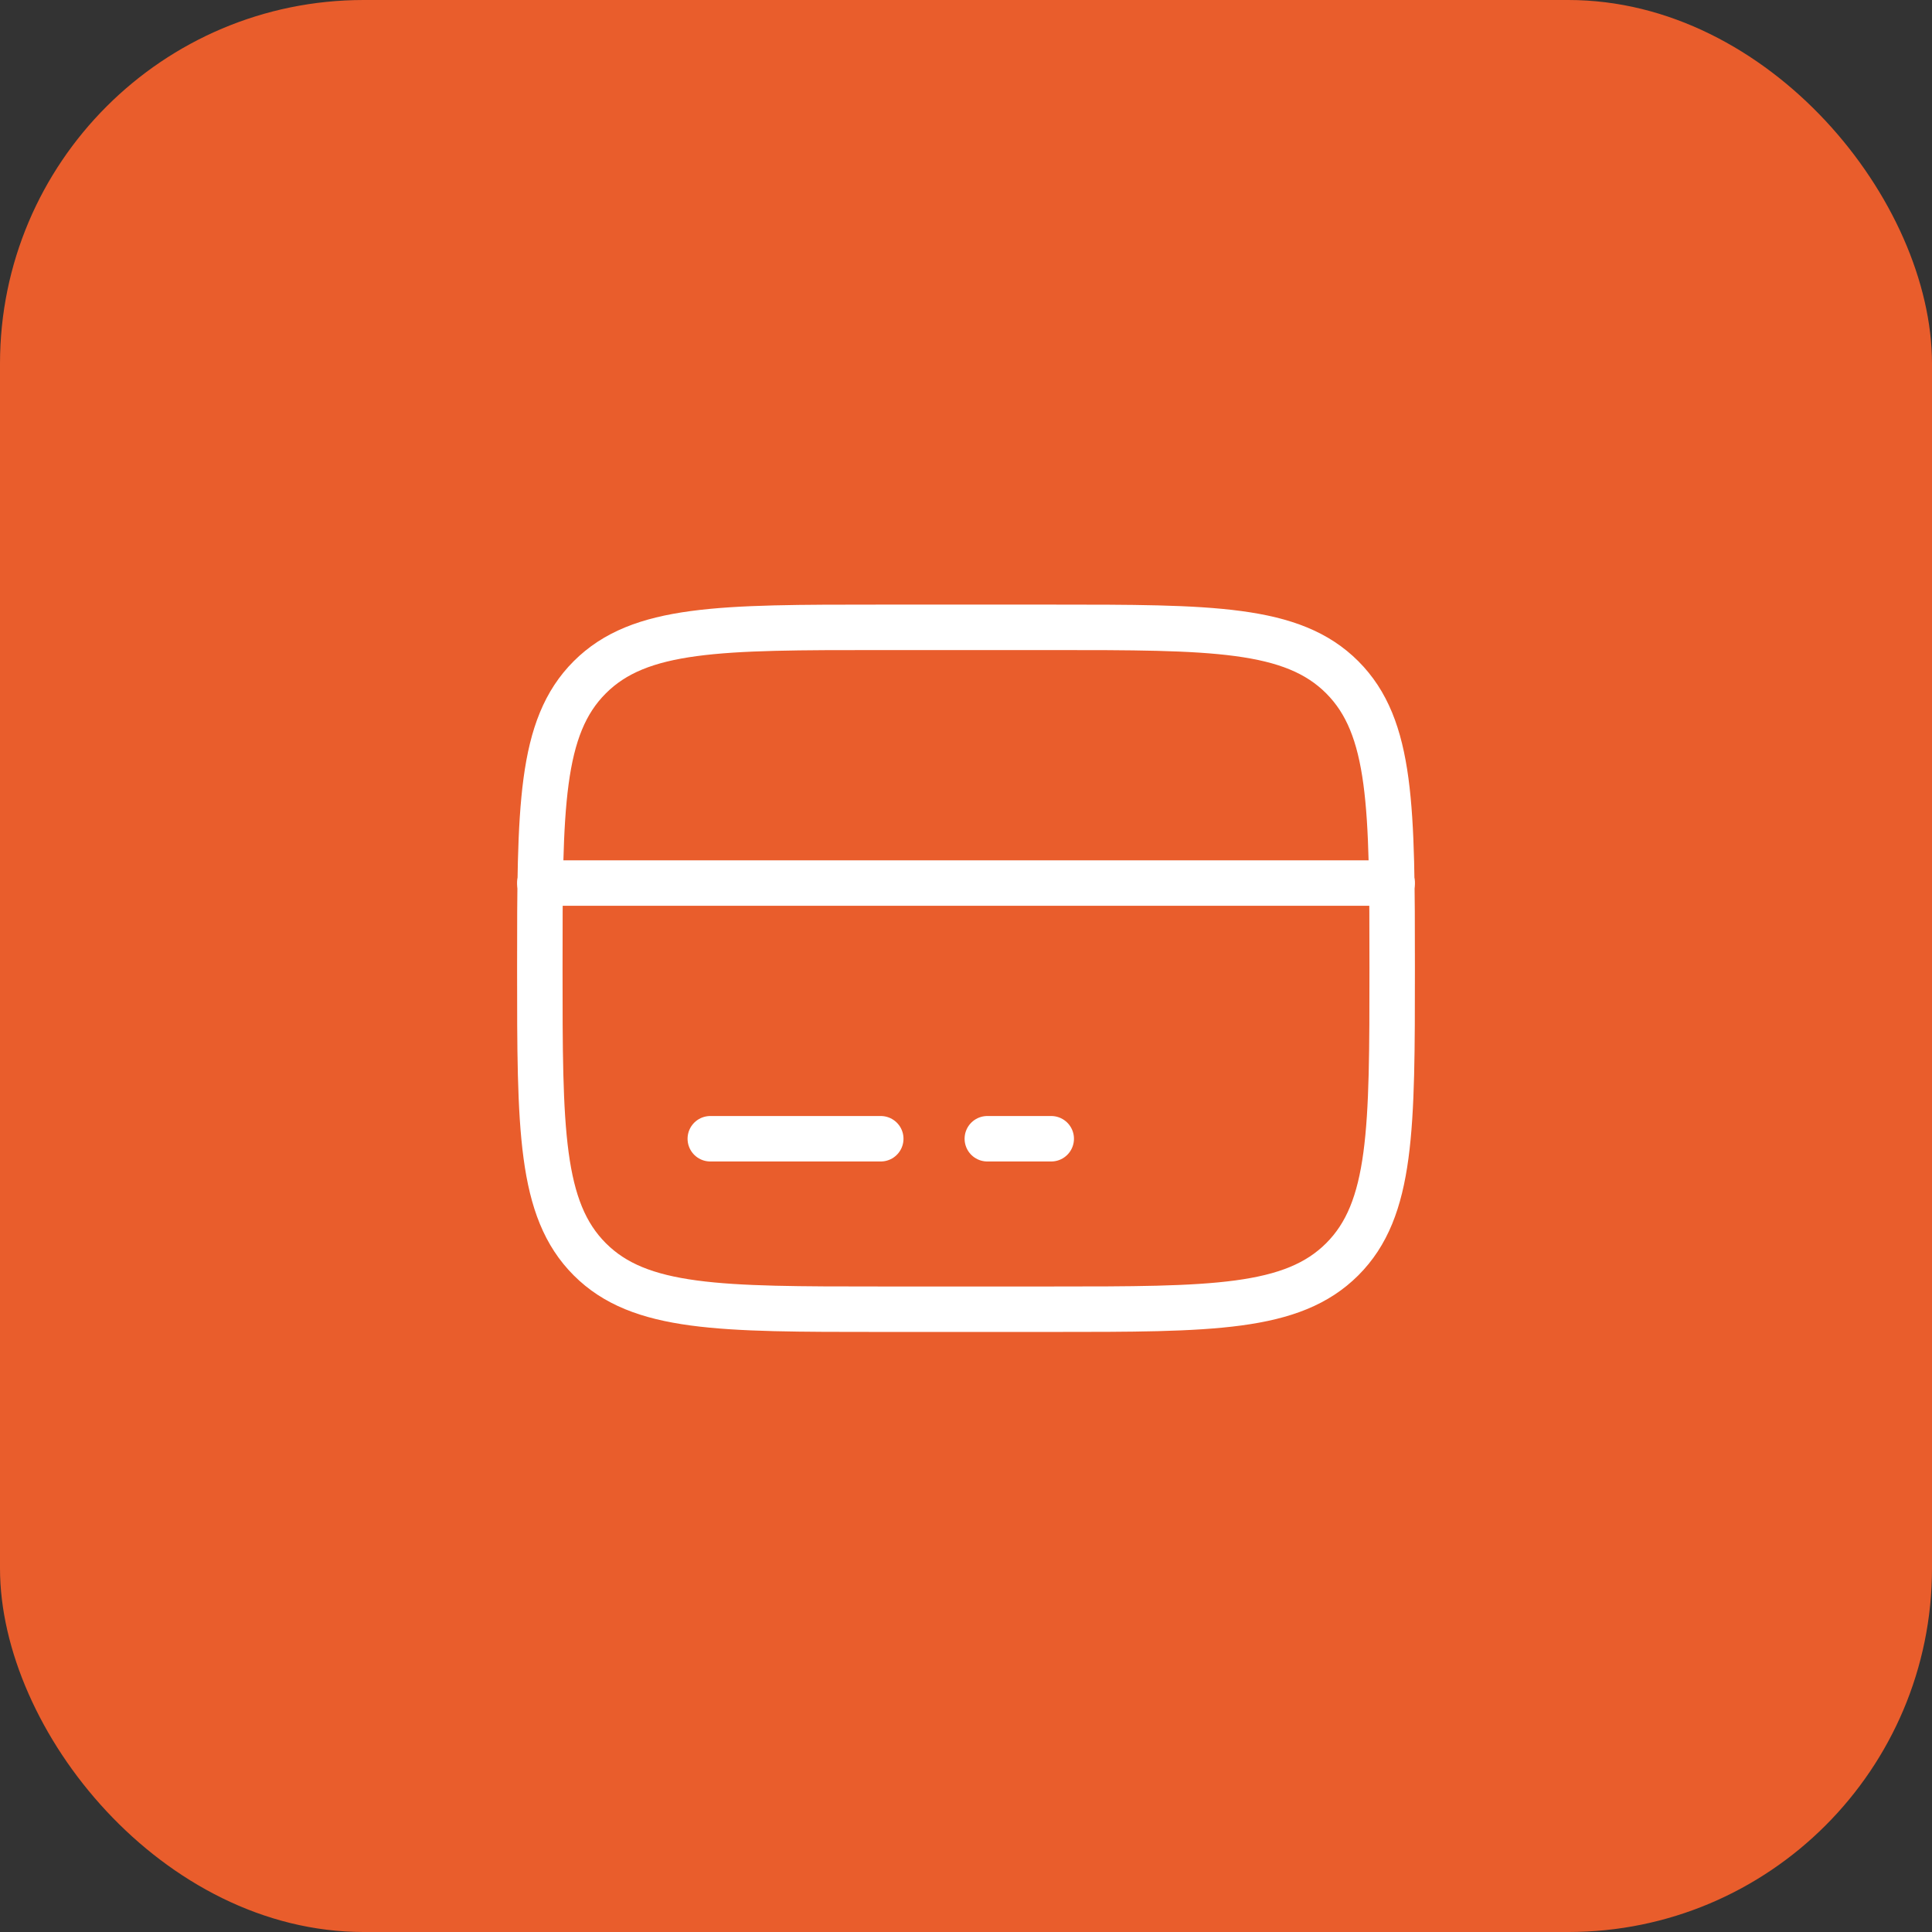 <svg width="85" height="85" viewBox="0 0 85 85" fill="none" xmlns="http://www.w3.org/2000/svg">
<rect x="0" y="0" width="85" height="85" fill="#333333" stroke="none"/>
<rect width="85" height="85" rx="16" fill="#E95D2C"/>
<path d="M23.75 42.6C23.75 35.529 23.75 31.993 25.948 29.797C28.145 27.602 31.679 27.6 38.75 27.6H46.25C53.321 27.6 56.857 27.6 59.053 29.797C61.248 31.995 61.25 35.529 61.25 42.6C61.25 49.671 61.25 53.207 59.053 55.403C56.855 57.598 53.321 57.6 46.25 57.6H38.75C31.679 57.6 28.143 57.6 25.948 55.403C23.752 53.205 23.75 49.671 23.75 42.6Z" stroke="white" stroke-width="2"/>
<path d="M38.75 50.1H31.25M46.25 50.1H43.438M23.75 38.85H61.25" stroke="white" stroke-width="2" stroke-linecap="round"/>
</svg>
